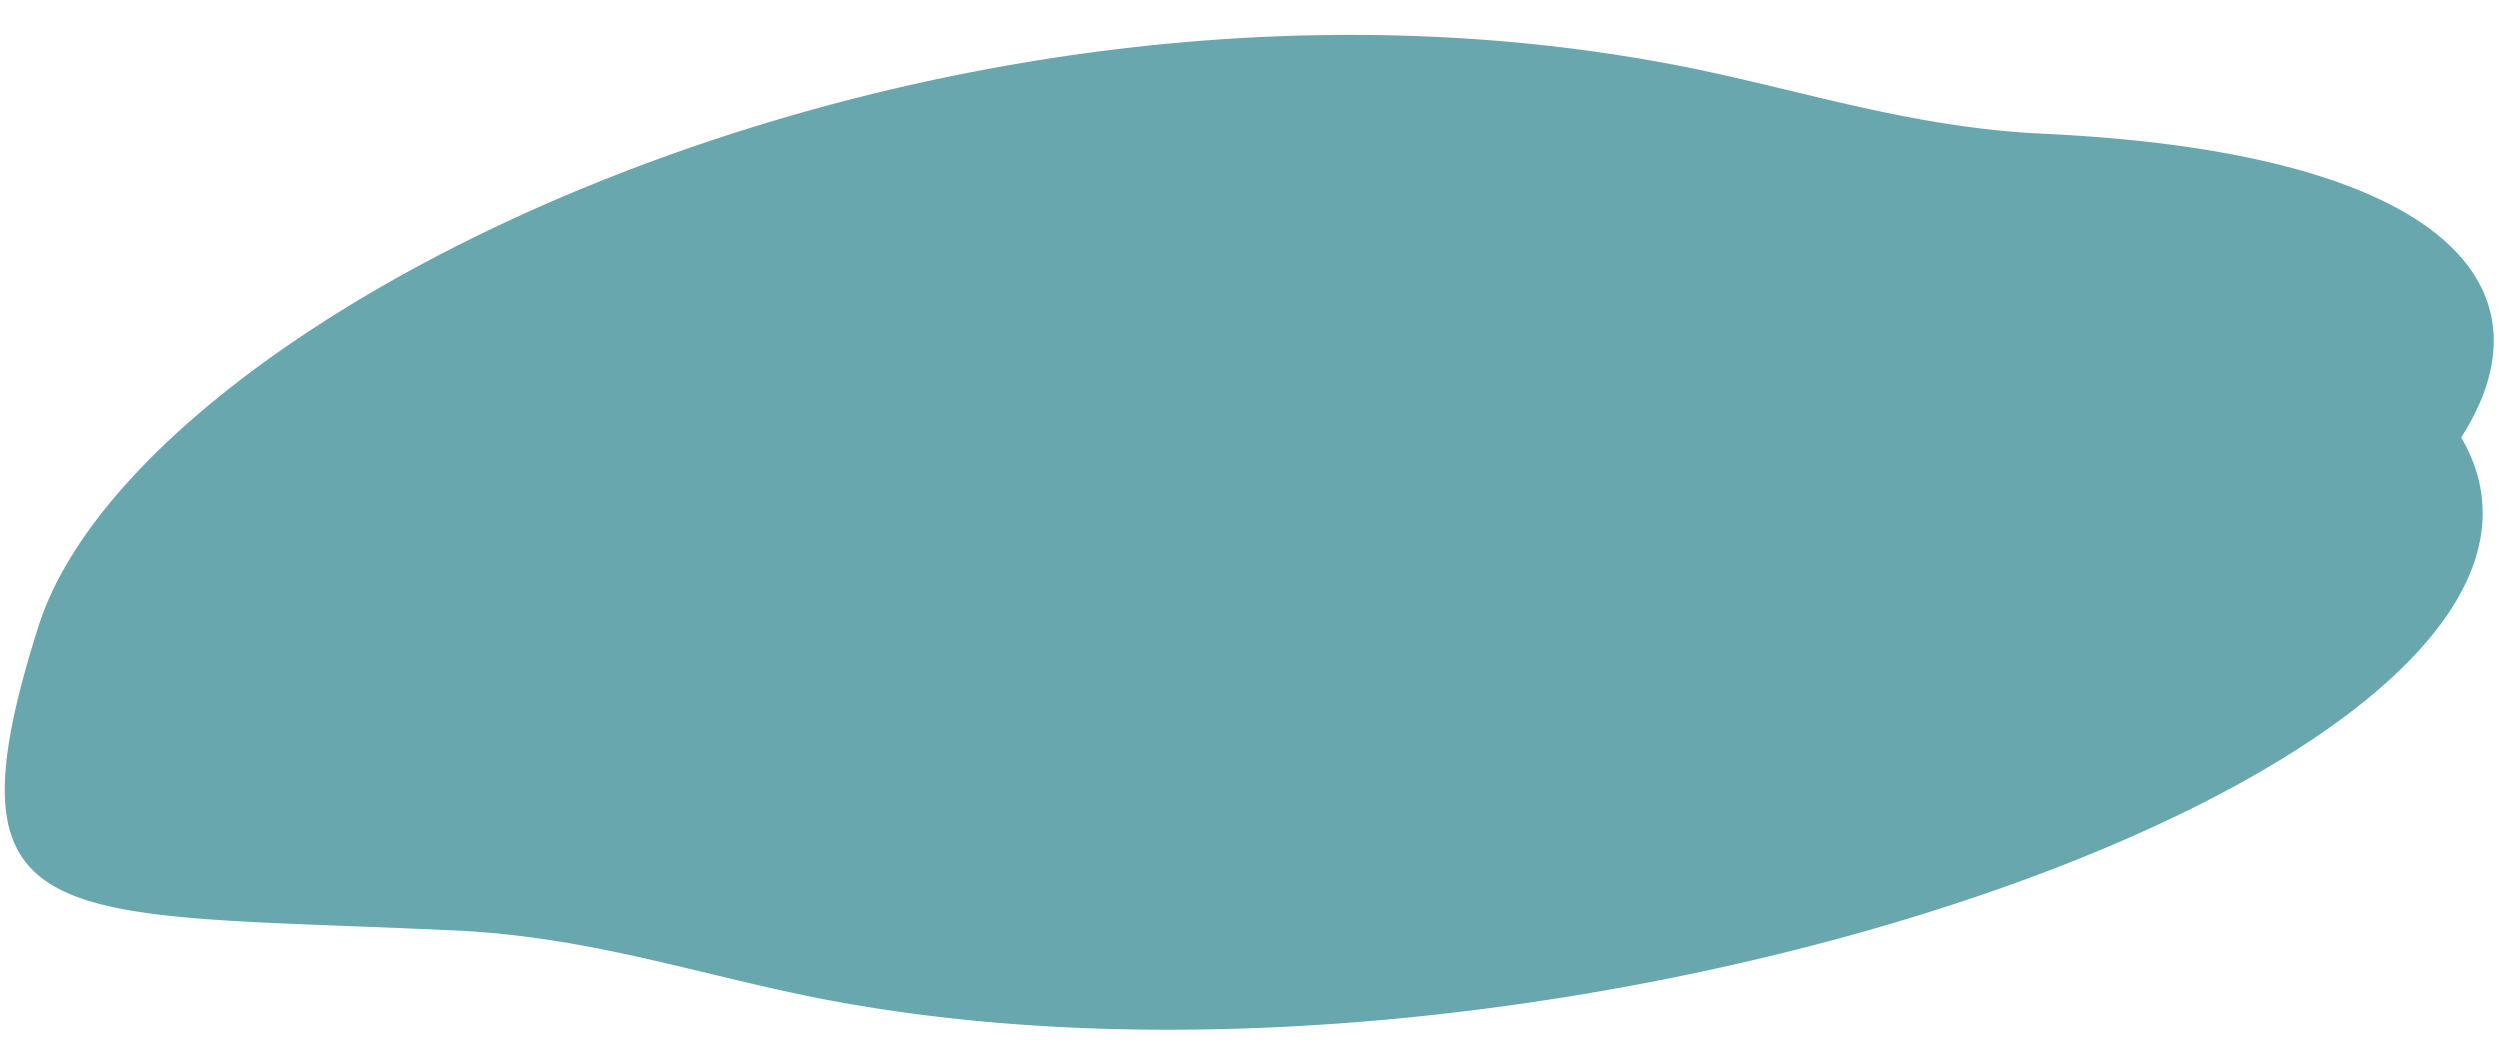 <svg xmlns="http://www.w3.org/2000/svg" width="1114.461" height="465.31" viewBox="0 0 1114.461 465.31">
  <path id="contact_deco01" d="M-9272.4,3091.014c-55.944-9.5-105.912-26.533-167.668-28.371-178.664-5.315-230.181,8.312-188.3-132.177s392.18-319.362,722.361-263.291c55.942,9.5,105.91,26.533,167.668,28.371,178.662,5.317,230.324,64.17,188.295,132.177,66.028,108.534-200.871,238.8-478.187,267.956a.127.127,0,0,0-.031,0c-1.687.177-3.407.354-5.1.524-35,3.52-70.193,5.406-104.894,5.407C-9184.378,3101.612-9229.63,3098.278-9272.4,3091.014Z" transform="matrix(1, 0.017, -0.017, 1, 9695.264, -2487.36)" fill="#68a7ad" stroke="rgba(0,0,0,0)" stroke-miterlimit="10" stroke-width="1"/>
</svg>
